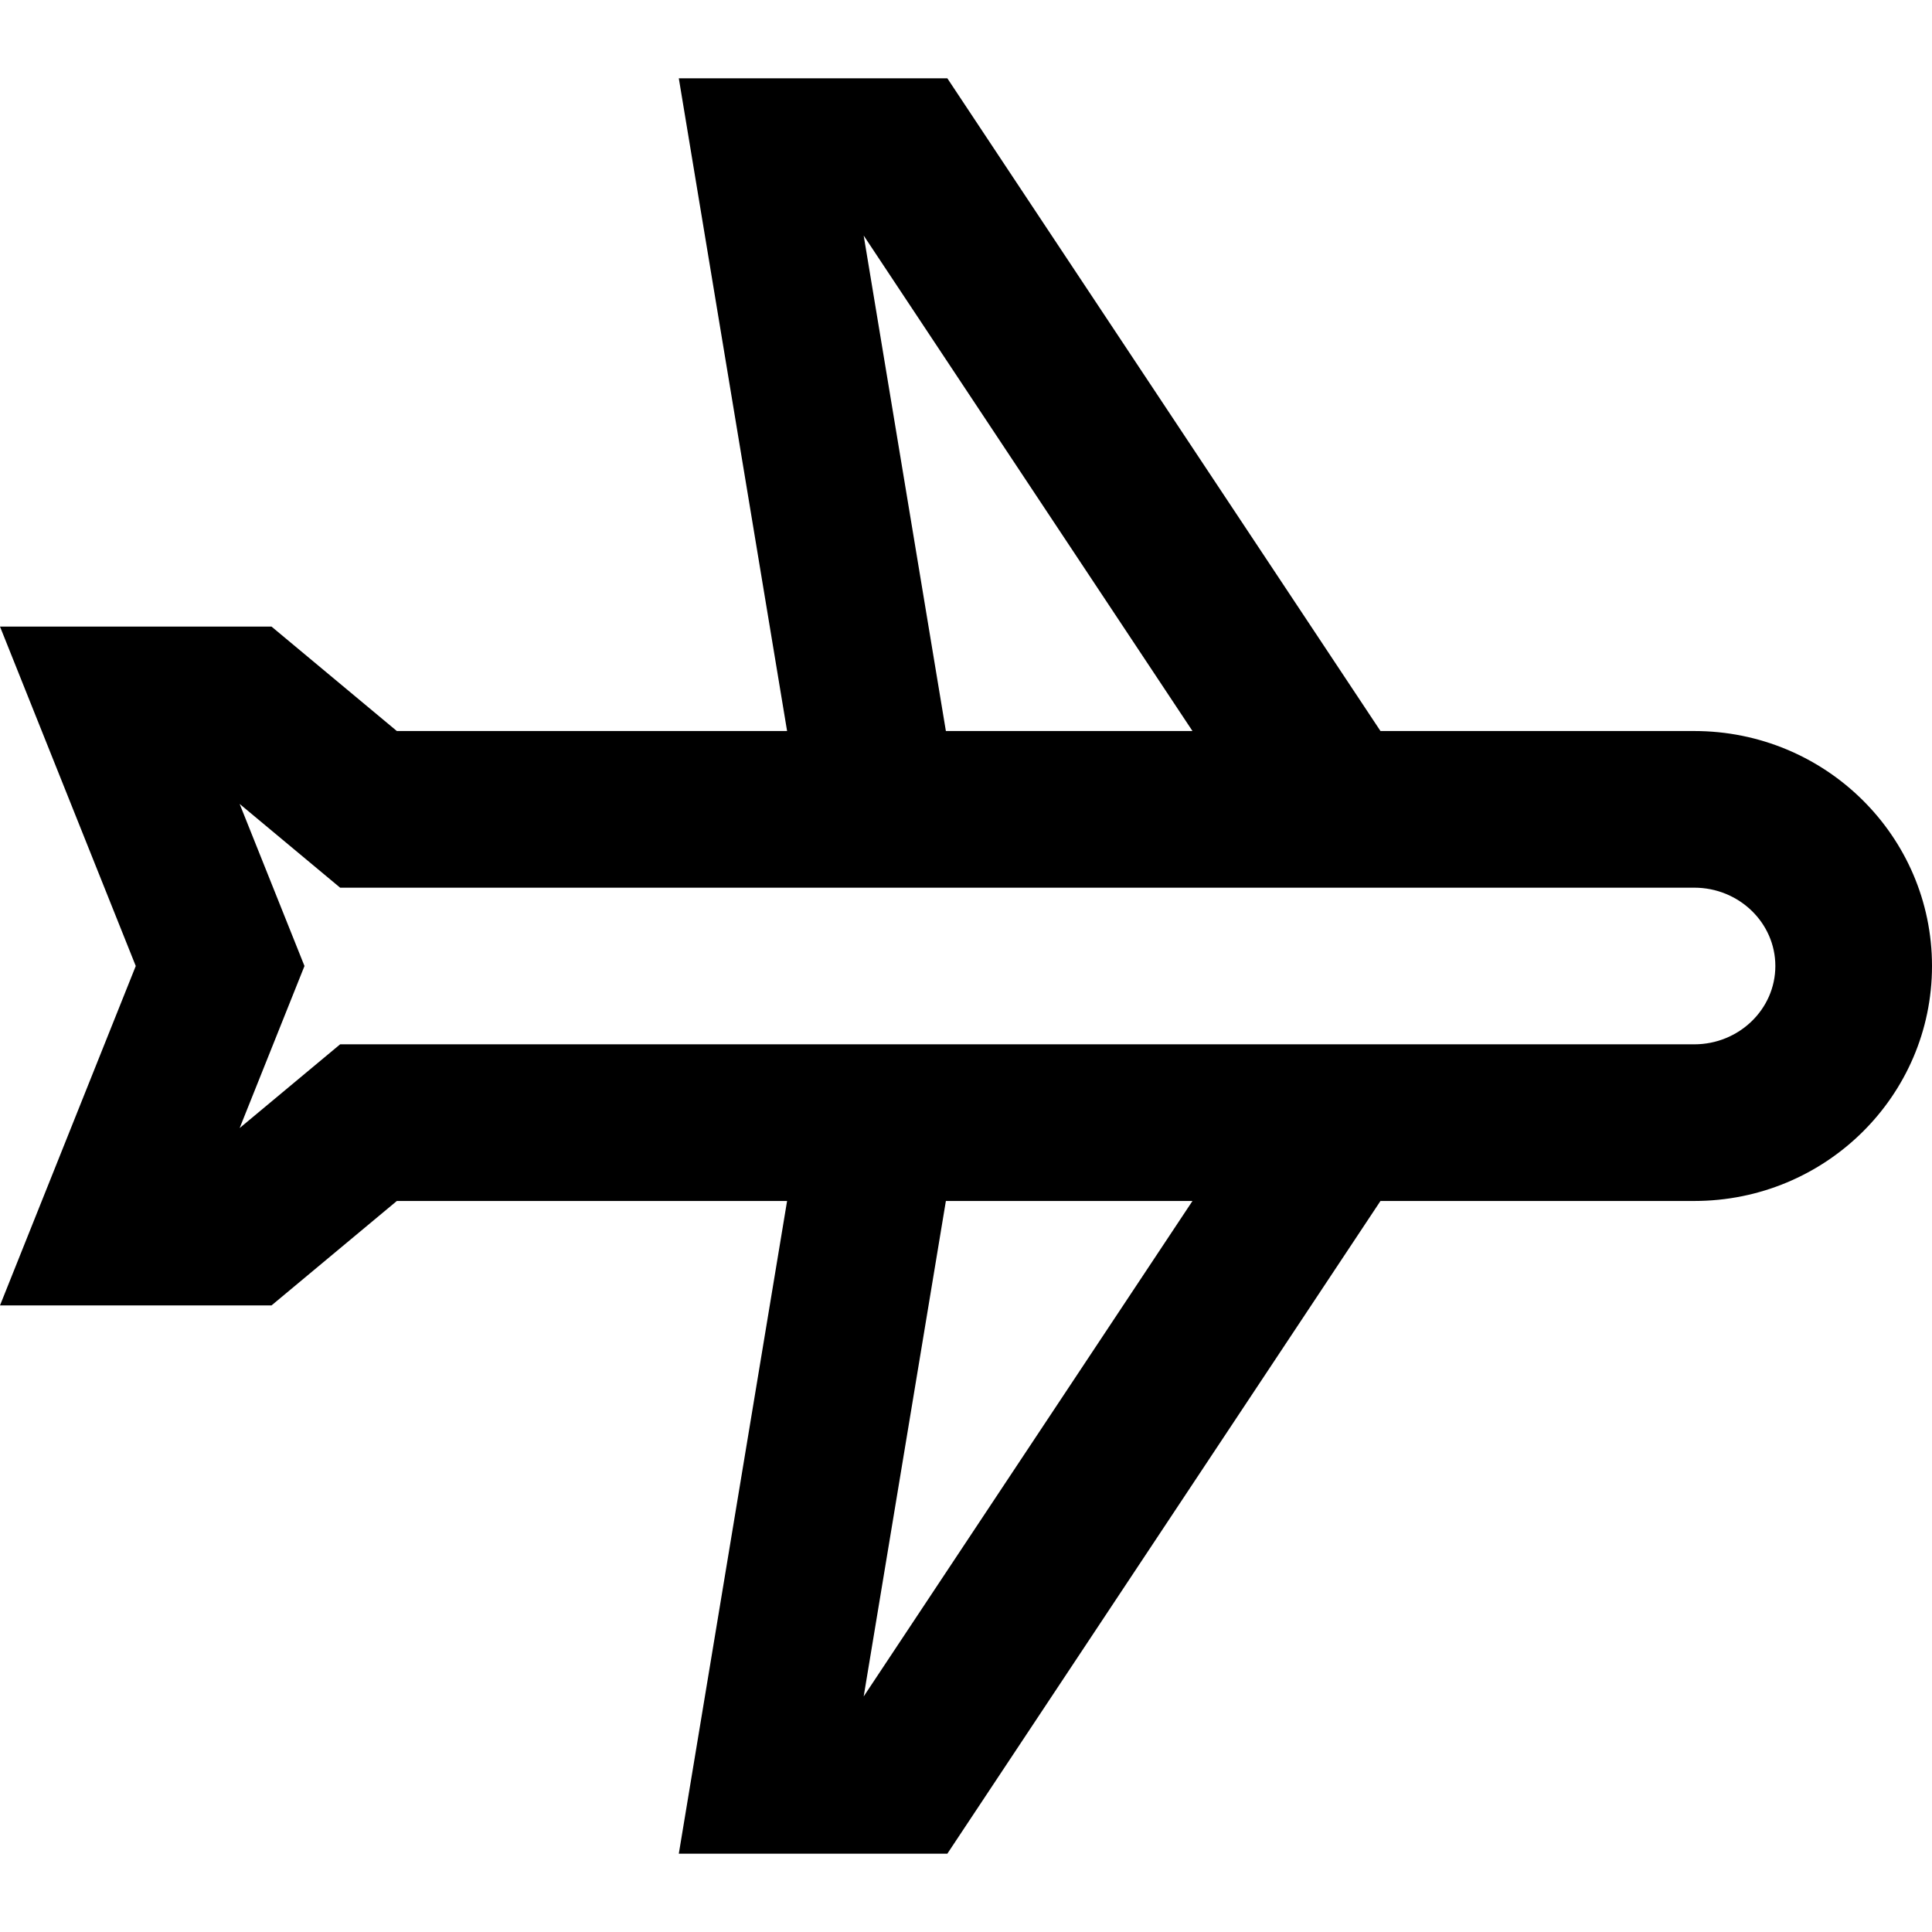 <?xml version="1.0" encoding="iso-8859-1"?>
<!-- Uploaded to: SVG Repo, www.svgrepo.com, Generator: SVG Repo Mixer Tools -->
<svg fill="#000000" height="800px" width="800px" version="1.1" id="Layer_1" xmlns="http://www.w3.org/2000/svg" xmlns:xlink="http://www.w3.org/1999/xlink" 
	 viewBox="0 0 512 512" xml:space="preserve">
<g>
	<g>
		<path d="M448.998,193.73h-83.156L251.057,20.757h-71.165l28.695,172.973h-103.42l-33.211-27.676H0L35.978,256v0.003L0,345.946
			h71.957l33.211-27.676h103.418l-28.694,172.973h71.165L365.841,318.27h83.156C483.793,318.27,512,290.393,512,256
			S483.793,193.73,448.998,193.73z M316.019,193.73h-65.351L228.885,62.424L316.019,193.73z M228.885,449.576l21.784-131.306h65.351
			L228.885,449.576z M448.998,276.757h-343.83H90.138l-11.546,9.621l-15.08,12.568l11.012-27.529L80.69,256l-6.168-15.418
			L63.51,213.053l15.081,12.568l11.548,9.623h15.029h343.829c11.849,0,21.489,9.312,21.489,20.757
			C470.485,267.445,460.847,276.757,448.998,276.757z"/>
	</g>
</g>
</svg>